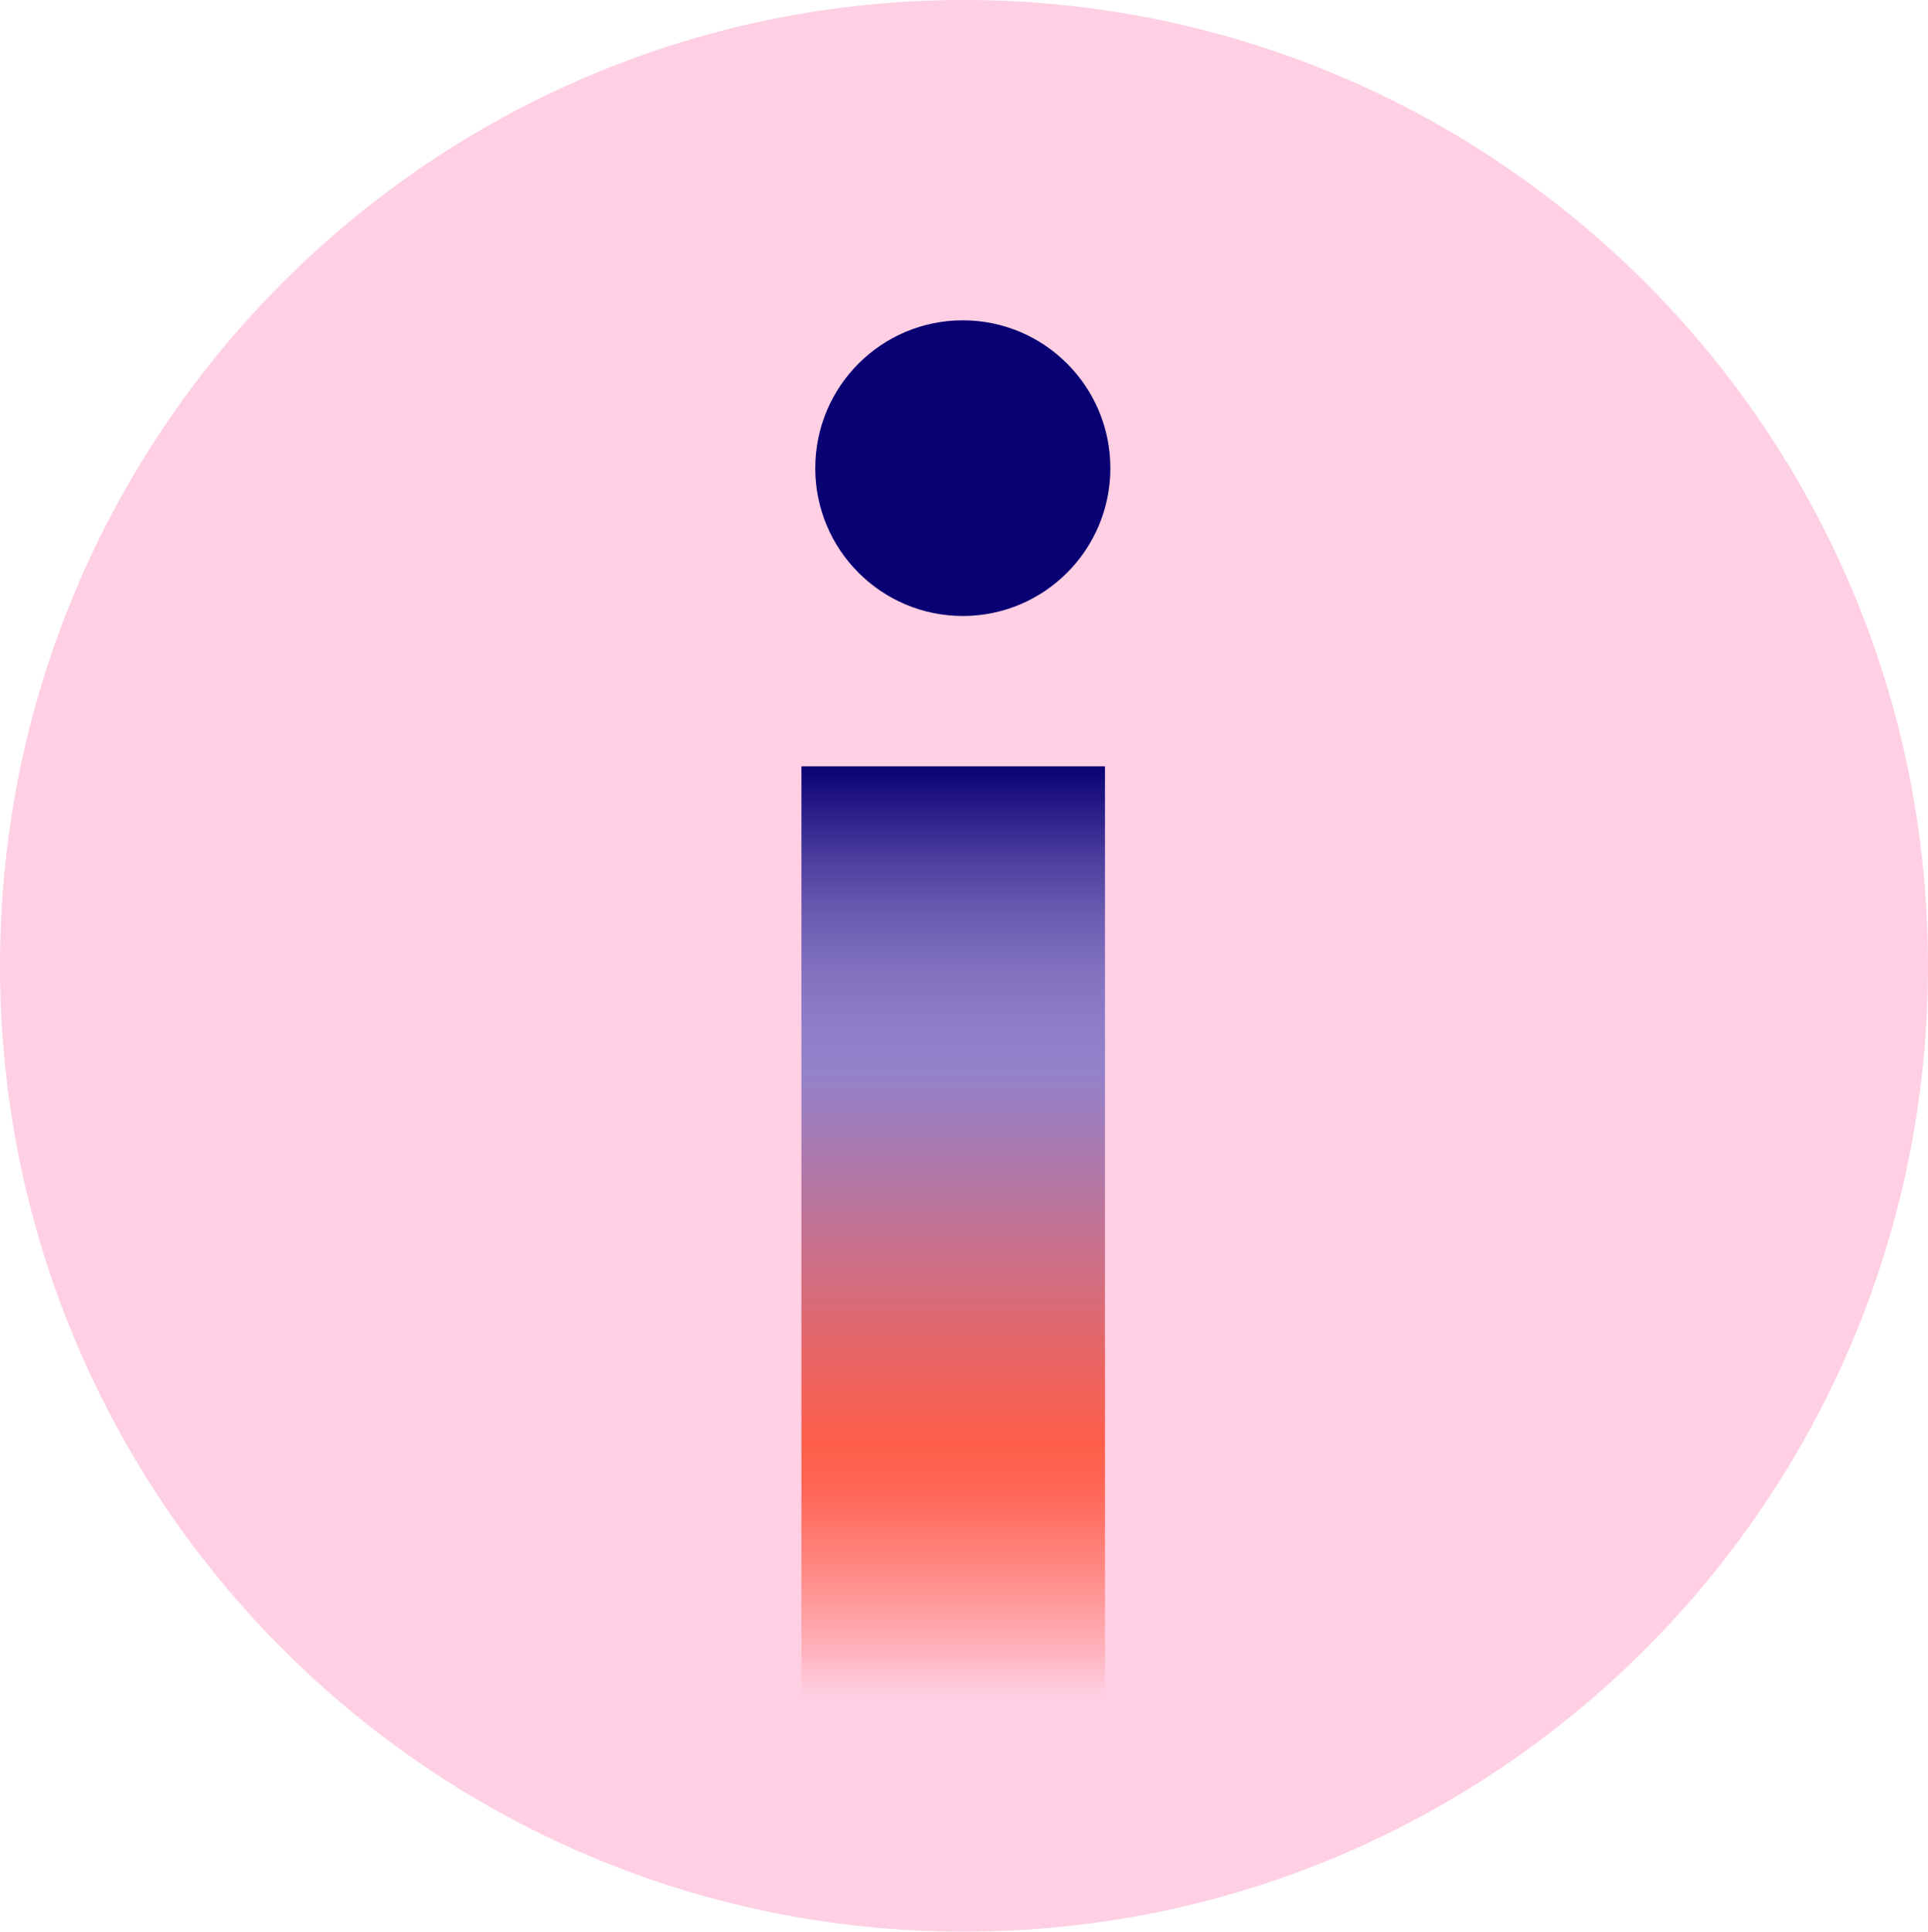 <svg width="551" height="552" viewBox="0 0 551 552" fill="none" xmlns="http://www.w3.org/2000/svg">
<path d="M275.5 552C427.654 552 551 428.431 551 276C551 123.569 427.654 0 275.5 0C123.346 0 0 123.569 0 276C0 428.431 123.346 552 275.5 552Z" fill="#FFCFE3"/>
<path d="M275.16 176.032C298.449 176.032 317.329 157.118 317.329 133.786C317.329 110.454 298.449 91.54 275.16 91.54C251.87 91.54 232.99 110.454 232.99 133.786C232.99 157.118 251.87 176.032 275.16 176.032Z" fill="#090074"/>
<path d="M229.035 484.35H315.788L315.788 218.99H229.035L229.035 484.35Z" fill="url(#paint0_linear_488_15566)"/>
<defs>
<linearGradient id="paint0_linear_488_15566" x1="272.419" y1="218.99" x2="272.419" y2="484.35" gradientUnits="userSpaceOnUse">
<stop stop-color="#090074"/>
<stop offset="0.04" stop-color="#241985"/>
<stop offset="0.1" stop-color="#4C3E9E"/>
<stop offset="0.16" stop-color="#6B5CB1"/>
<stop offset="0.22" stop-color="#8171BF"/>
<stop offset="0.28" stop-color="#8F7DC8"/>
<stop offset="0.33" stop-color="#9482CB"/>
<stop offset="0.39" stop-color="#A37CB8"/>
<stop offset="0.62" stop-color="#E56769"/>
<stop offset="0.73" stop-color="#FF5F4B"/>
<stop offset="0.77" stop-color="#FF6452"/>
<stop offset="0.81" stop-color="#FF7266"/>
<stop offset="0.87" stop-color="#FF8B86"/>
<stop offset="0.94" stop-color="#FFACB3"/>
<stop offset="1" stop-color="#FFCFE3"/>
</linearGradient>
</defs>
</svg>
